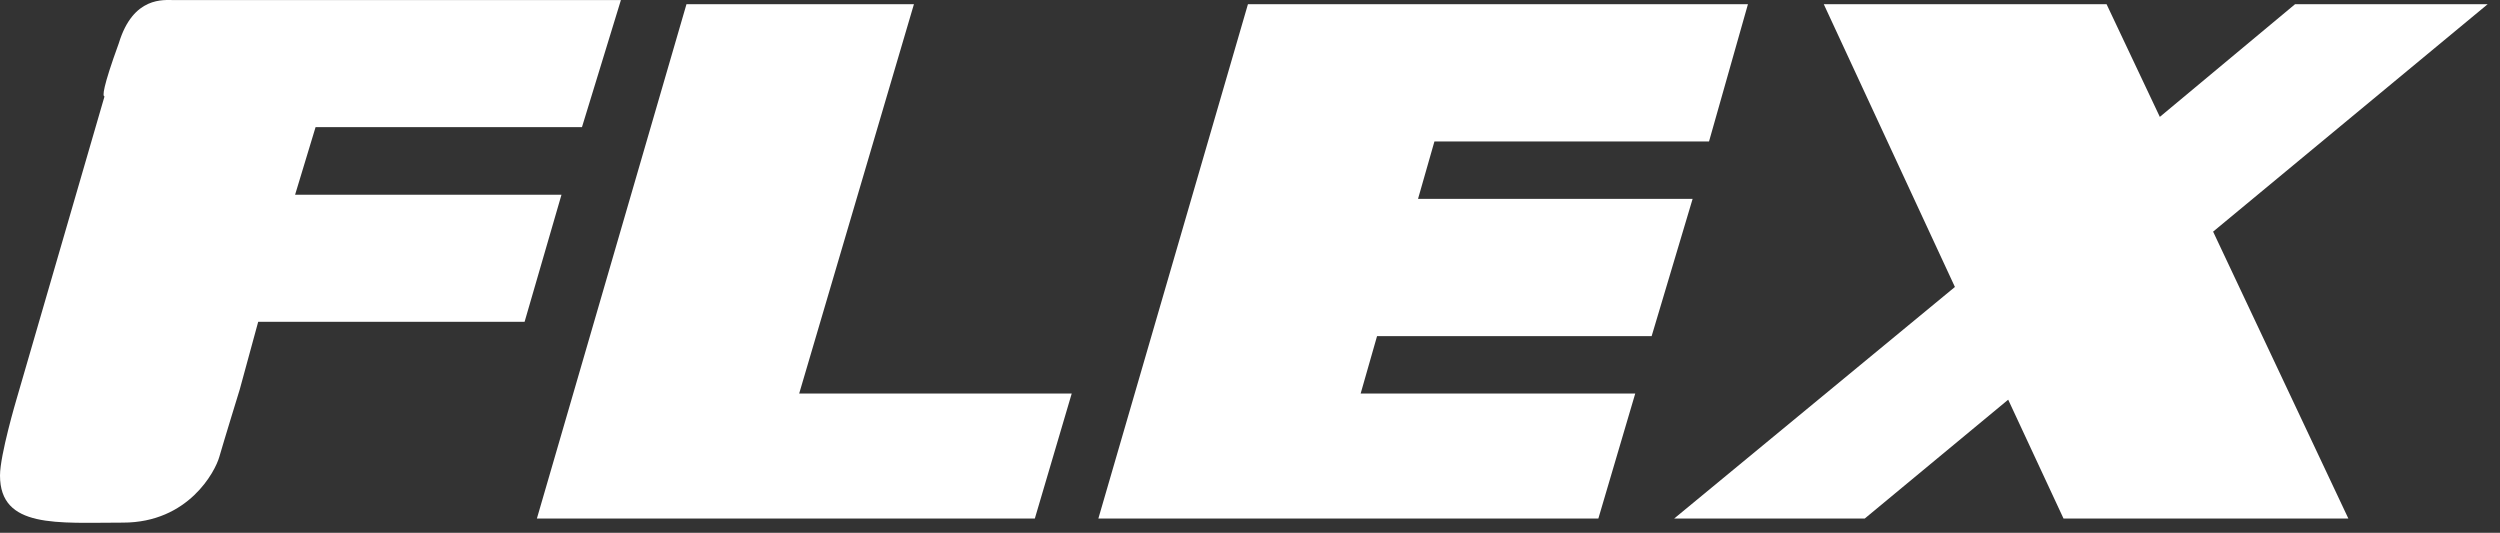 <?xml version="1.0" encoding="UTF-8" standalone="no"?><!DOCTYPE svg PUBLIC "-//W3C//DTD SVG 1.1//EN" "http://www.w3.org/Graphics/SVG/1.1/DTD/svg11.dtd"><svg width="100%" height="100%" viewBox="0 0 122 26" version="1.1" xmlns="http://www.w3.org/2000/svg" xmlns:xlink="http://www.w3.org/1999/xlink" xml:space="preserve" xmlns:serif="http://www.serif.com/" style="fill-rule:evenodd;clip-rule:evenodd;stroke-linejoin:round;stroke-miterlimit:2;"><rect x="0" y="0" width="122" height="26" fill="#333333" stroke="none"/><path d="M60.9,0.204l24.4,0l-1.9,6.7l-13.4,0l-0.8,2.8l13.4,0l-2,6.7l-13.4,0l-0.8,2.8l13.4,0l-1.8,6.1l-24.4,0l7.3,-25.1Z" style="fill:#fff;fill-rule:nonzero;"/><path d="M33.5,0.204l11.1,0l-5.6,19l13.3,0l-1.8,6.1l-24.3,0l7.3,-25.1Z" style="fill:#fff;fill-rule:nonzero;"/><path d="M89,0.204l13.8,0l2.6,5.5l6.6,-5.5l9.4,0l-13.4,11.1l6.6,14l-13.9,0l-2.7,-5.8l-7,5.8l-9.3,0l13.7,-11.3l-6.4,-13.8Z" style="fill:#fff;fill-rule:nonzero;"/><path d="M5.8,2.104c0.7,-2.3 2.2,-2.1 2.7,-2.1l21.8,0l-1.9,6.2l-13,0l-1,3.3l13,0l-1.8,6.2l-13,0l-0.9,3.3c0,0 -0.8,2.6 -1,3.3c-0.2,0.7 -1.5,3.2 -4.7,3.2c-3.2,0 -6,0.3 -6,-2.3c-0,-1 0.8,-3.7 0.8,-3.7l4.3,-14.8c-0.1,0 -0.1,-0.4 0.7,-2.6" style="fill:#fff;fill-rule:nonzero;"/></svg>